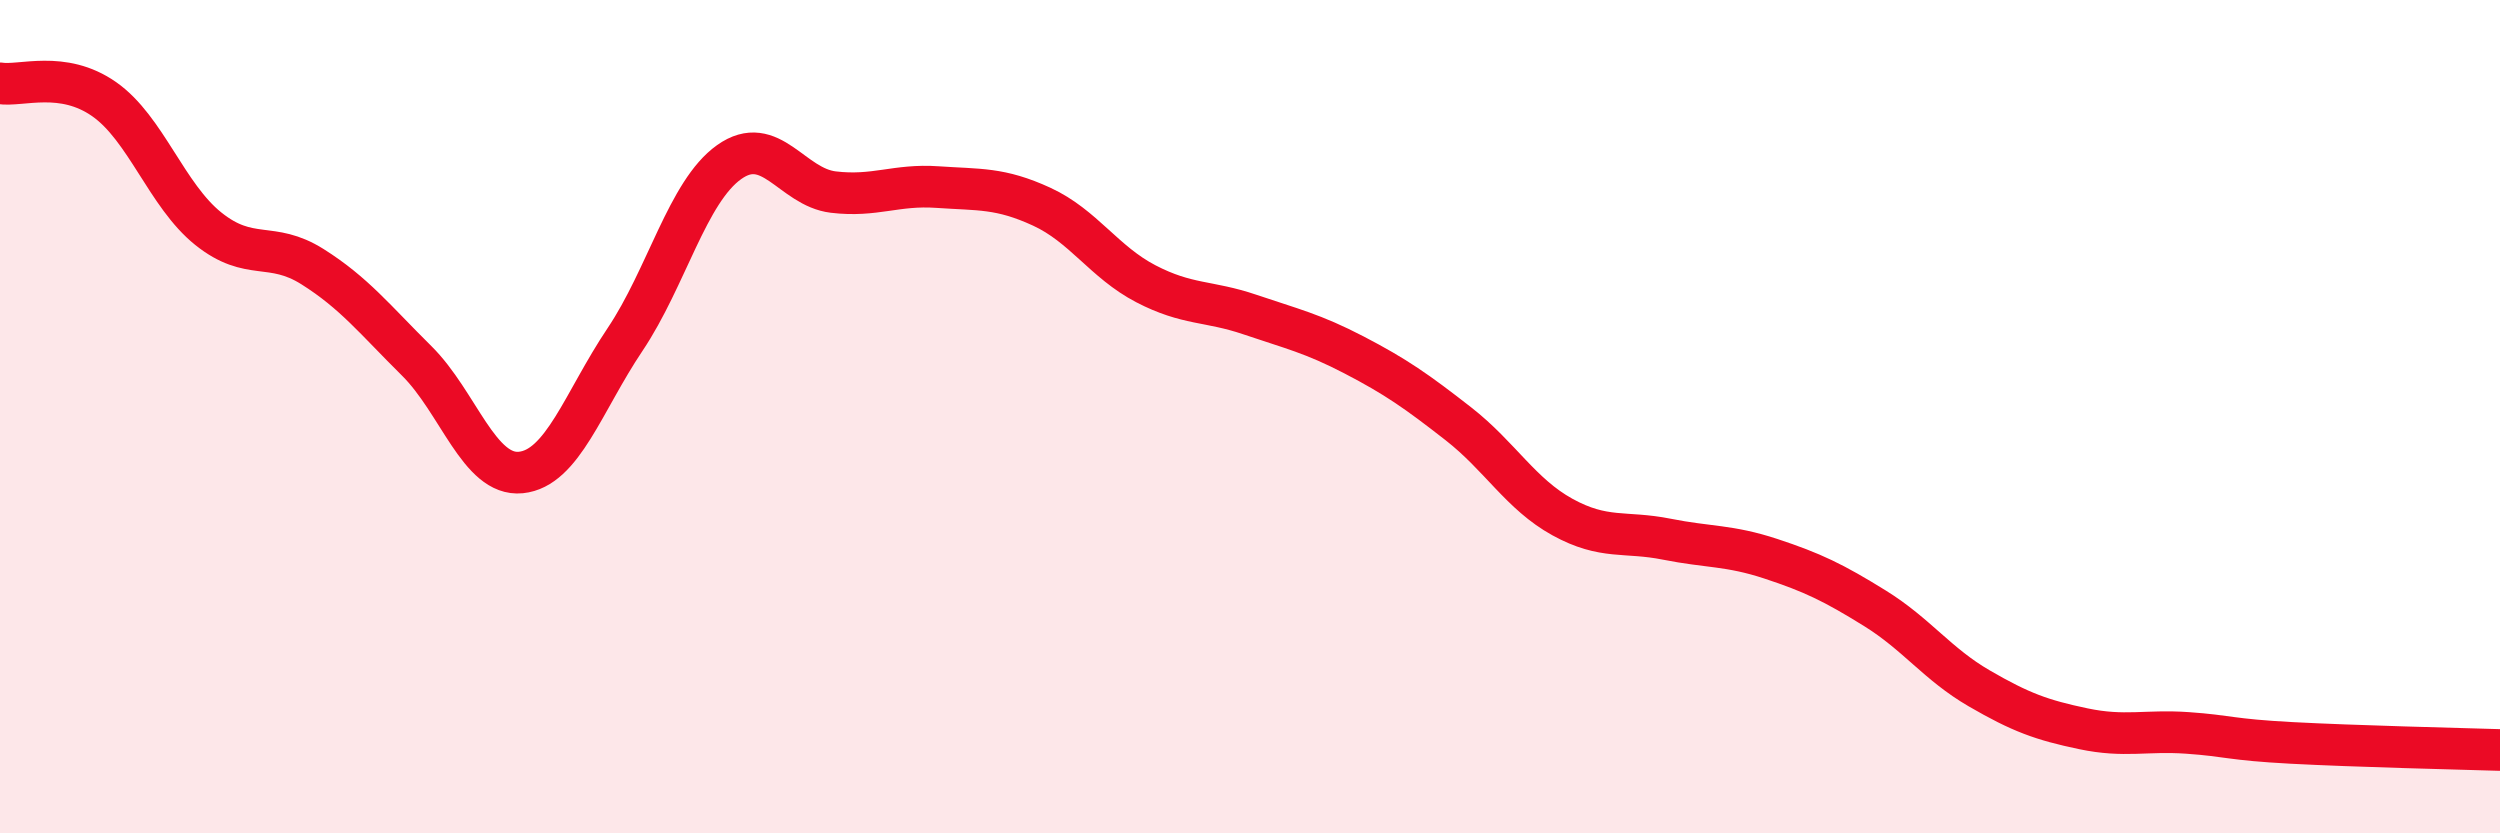 
    <svg width="60" height="20" viewBox="0 0 60 20" xmlns="http://www.w3.org/2000/svg">
      <path
        d="M 0,2 C 0.5,2.08 1.5,1.68 2.5,2.38 C 3.5,3.08 4,4.69 5,5.49 C 6,6.29 6.5,5.77 7.5,6.4 C 8.5,7.03 9,7.67 10,8.66 C 11,9.65 11.5,11.44 12.5,11.34 C 13.5,11.24 14,9.64 15,8.15 C 16,6.66 16.5,4.6 17.5,3.89 C 18.5,3.18 19,4.49 20,4.61 C 21,4.73 21.5,4.42 22.5,4.49 C 23.5,4.56 24,4.5 25,4.96 C 26,5.42 26.5,6.29 27.5,6.81 C 28.5,7.33 29,7.21 30,7.55 C 31,7.89 31.5,8 32.5,8.52 C 33.5,9.04 34,9.39 35,10.17 C 36,10.95 36.5,11.86 37.5,12.41 C 38.5,12.96 39,12.74 40,12.94 C 41,13.14 41.5,13.08 42.5,13.41 C 43.5,13.74 44,13.98 45,14.6 C 46,15.22 46.5,15.94 47.5,16.52 C 48.5,17.1 49,17.28 50,17.49 C 51,17.7 51.5,17.52 52.5,17.59 C 53.5,17.66 53.5,17.75 55,17.83 C 56.5,17.91 59,17.97 60,18L60 20L0 20Z"
        fill="#EB0A25"
        opacity="0.1"
        stroke-linecap="round"
        stroke-linejoin="round"
      />
      <path
        d="M 0,2 C 0.5,2.08 1.5,1.68 2.5,2.38 C 3.5,3.08 4,4.69 5,5.49 C 6,6.29 6.5,5.77 7.5,6.4 C 8.5,7.03 9,7.67 10,8.66 C 11,9.65 11.5,11.44 12.5,11.34 C 13.5,11.24 14,9.64 15,8.15 C 16,6.66 16.5,4.6 17.5,3.89 C 18.5,3.18 19,4.49 20,4.61 C 21,4.73 21.5,4.42 22.5,4.49 C 23.5,4.56 24,4.5 25,4.96 C 26,5.42 26.5,6.29 27.5,6.81 C 28.5,7.33 29,7.21 30,7.55 C 31,7.89 31.5,8 32.5,8.52 C 33.5,9.04 34,9.39 35,10.17 C 36,10.95 36.5,11.86 37.5,12.41 C 38.5,12.96 39,12.74 40,12.94 C 41,13.14 41.5,13.08 42.5,13.41 C 43.5,13.74 44,13.98 45,14.6 C 46,15.22 46.5,15.94 47.5,16.52 C 48.5,17.1 49,17.28 50,17.49 C 51,17.7 51.5,17.52 52.5,17.59 C 53.5,17.66 53.5,17.75 55,17.83 C 56.5,17.91 59,17.97 60,18"
        stroke="#EB0A25"
        stroke-width="1"
        fill="none"
        stroke-linecap="round"
        stroke-linejoin="round"
      />
    </svg>
  